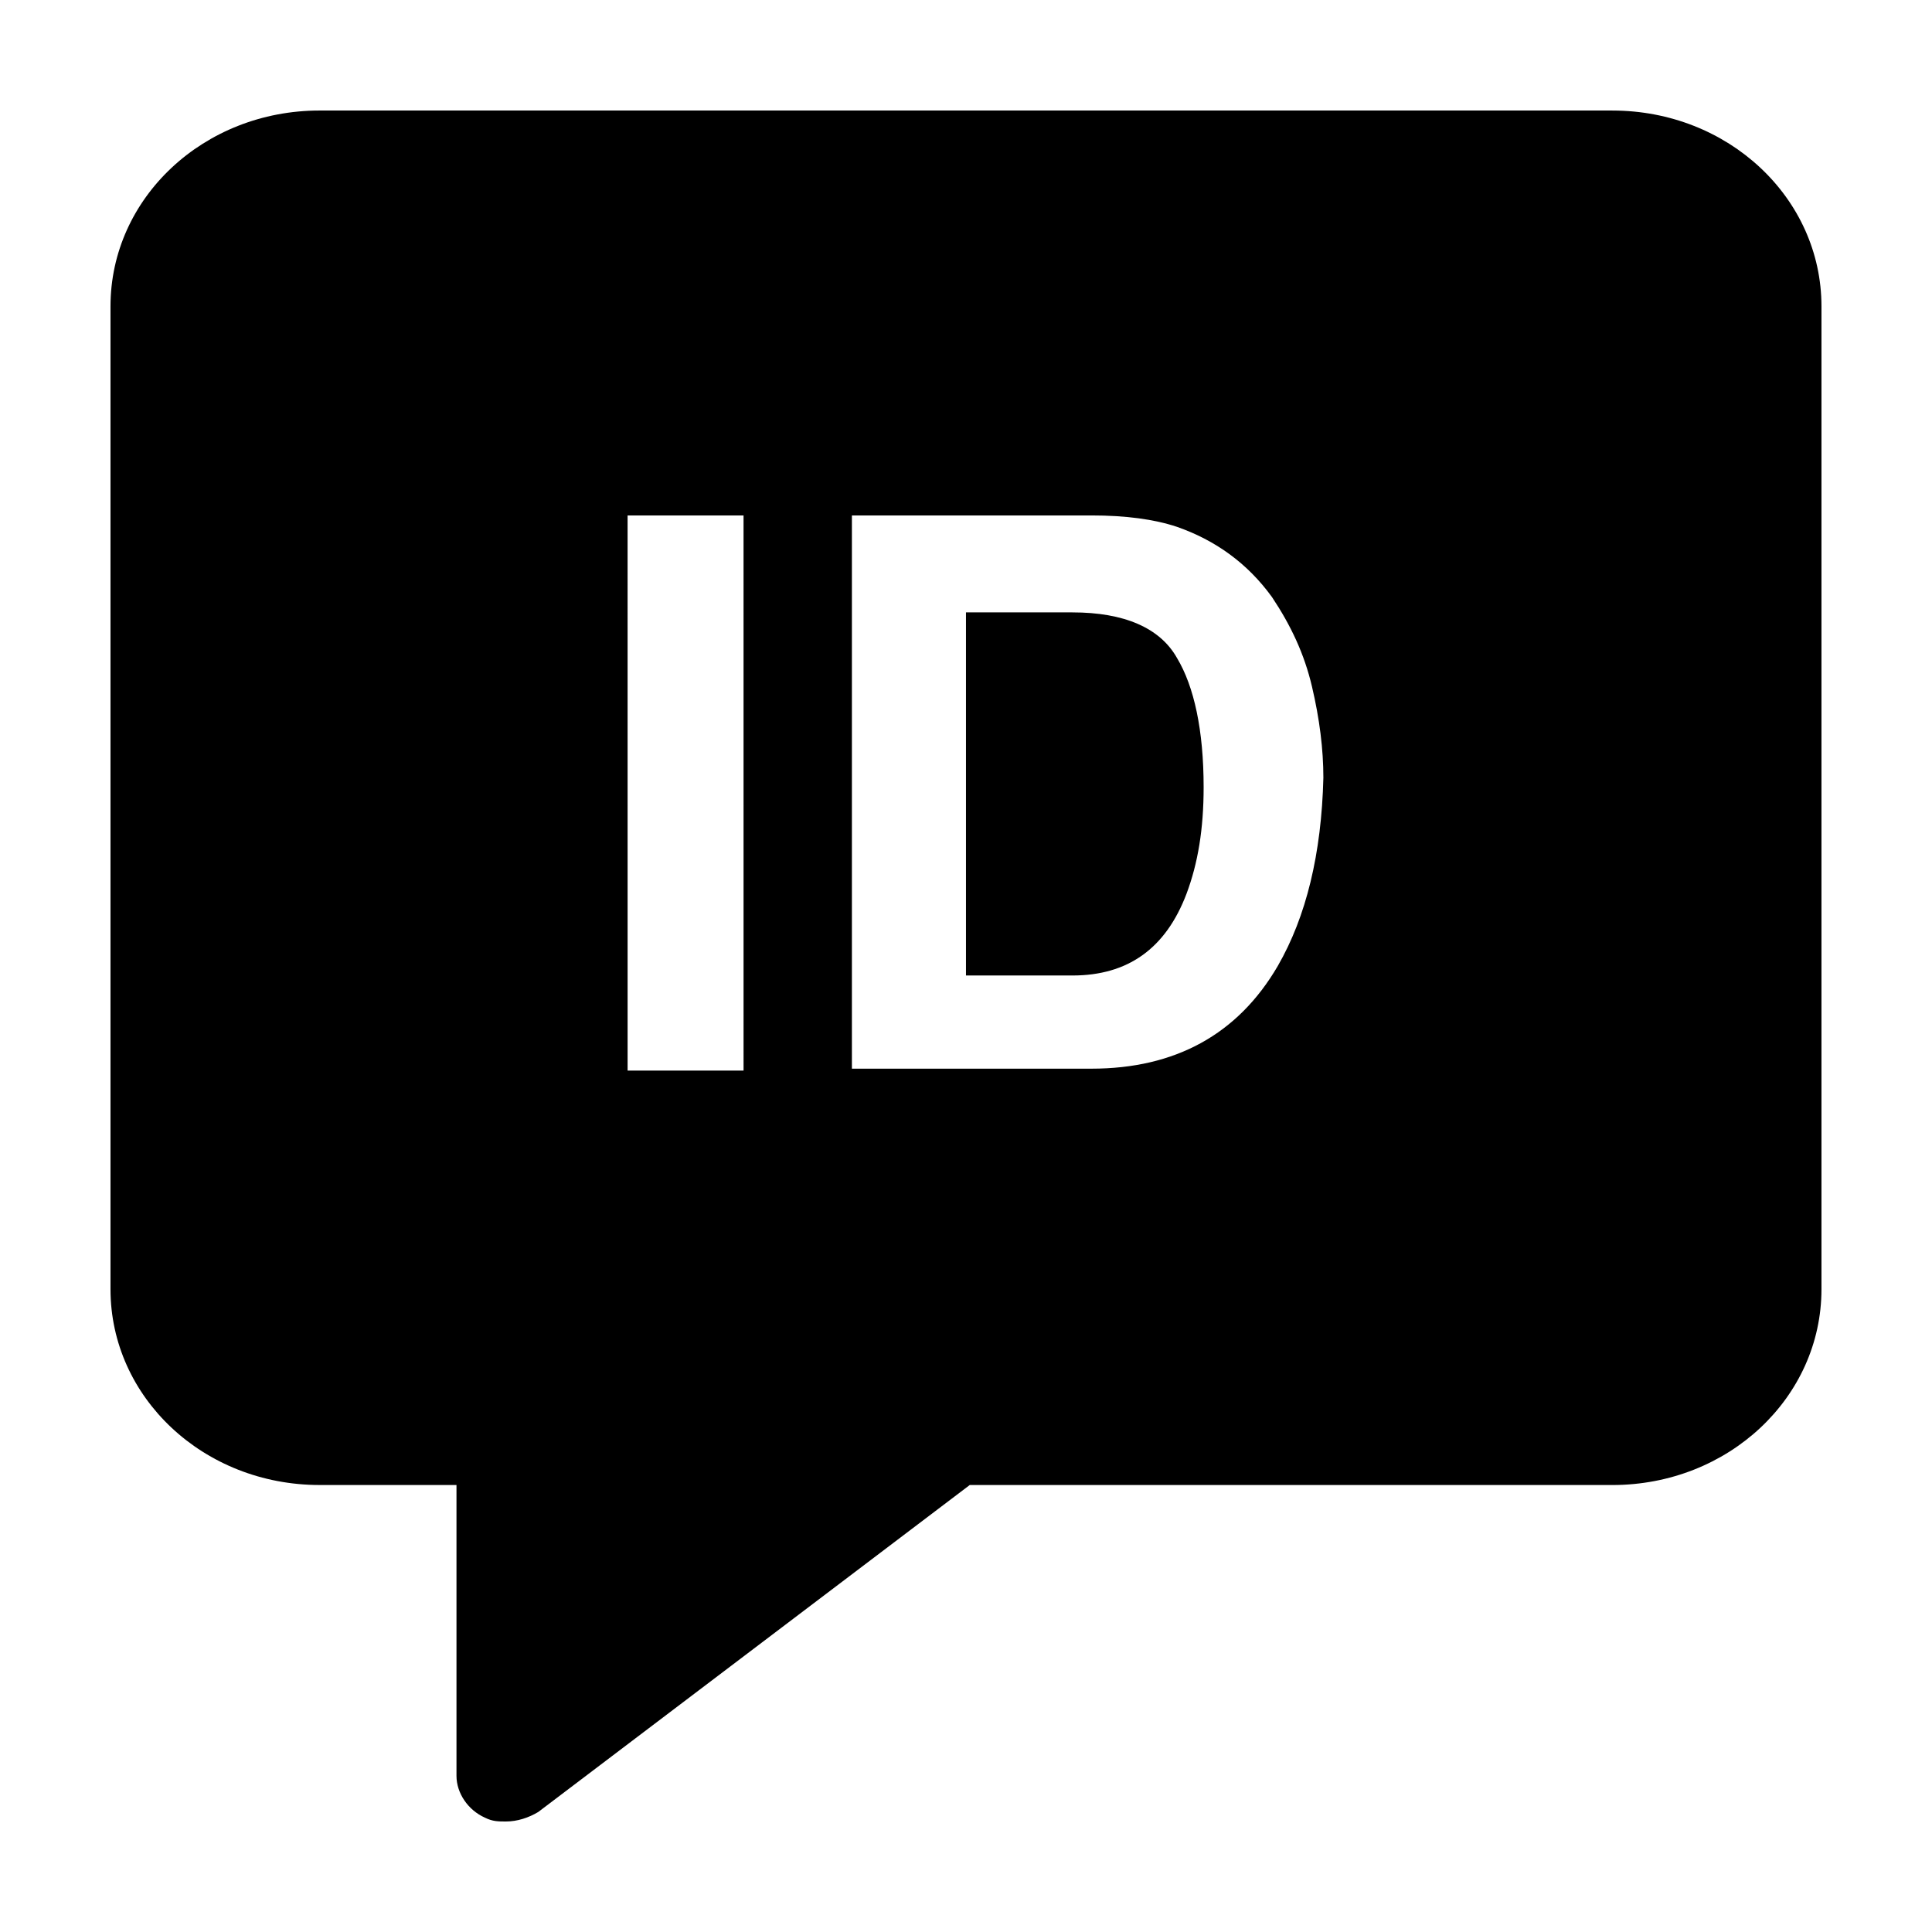<?xml version="1.0" encoding="UTF-8"?>
<!-- Uploaded to: ICON Repo, www.svgrepo.com, Generator: ICON Repo Mixer Tools -->
<svg fill="#000000" width="800px" height="800px" version="1.1" viewBox="144 144 512 512" xmlns="http://www.w3.org/2000/svg">
 <g>
  <path d="m428.21 306.29h-28.215v96.227h28.215c14.609 0 24.688-7.055 30.23-21.664 3.023-8.062 4.535-17.129 4.535-28.215 0-15.113-2.519-26.703-7.055-34.258-4.535-8.059-14.105-12.09-27.711-12.09z"/>
  <path d="m571.29 173.29h-342.59c-30.73 0-55.418 23.176-55.418 51.891v260.47c0 28.719 24.688 51.891 55.418 51.891h36.273v77.082c0 4.535 3.023 9.07 7.559 11.082 2.016 1.008 3.527 1.008 5.543 1.008 3.023 0 6.047-1.008 8.566-2.519l114.36-86.656 170.29 0.008c30.73 0 55.418-23.176 55.418-51.891v-260.47c0-28.715-24.684-51.891-55.418-51.891zm-230.24 254.42h-30.73l-0.004-147.11h30.73zm141.57-27.707c-10.578 18.137-27.207 27.207-49.375 27.207l-63.48-0.004v-146.61h63.48c9.07 0 16.625 1.008 22.672 3.023 10.078 3.527 18.641 9.574 25.191 18.641 5.039 7.559 8.566 15.113 10.578 23.68 2.016 8.566 3.023 16.625 3.023 24.184-0.504 20.152-4.535 36.777-12.09 49.879z"/>
 </g>
</svg>